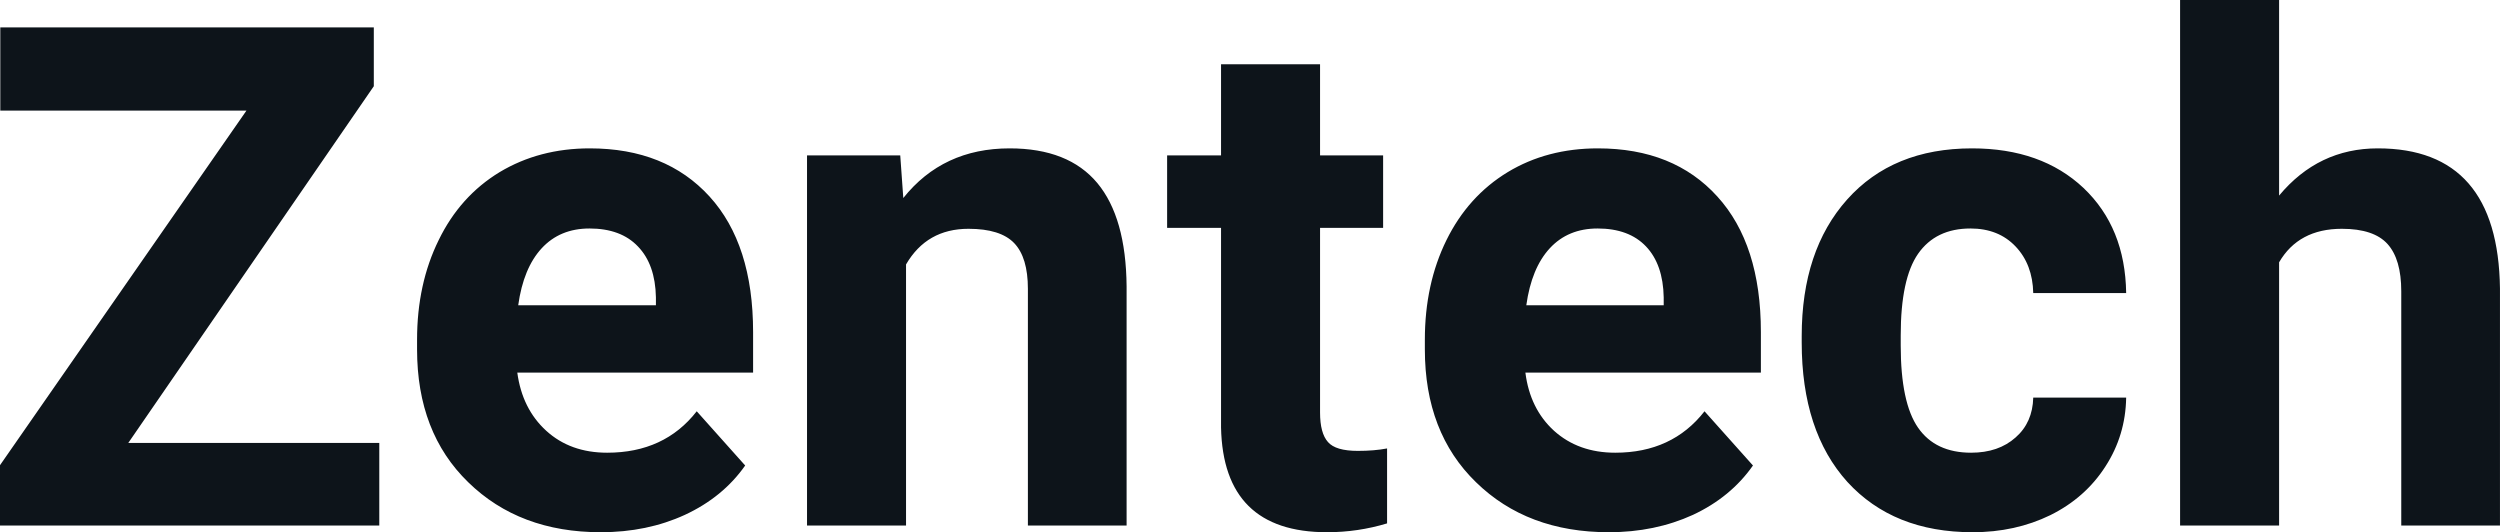 <svg fill="#0d141a" viewBox="0 0 82.061 17.475" height="100%" width="100%" xmlns="http://www.w3.org/2000/svg"><path preserveAspectRatio="none" d="M12.27 2.83L4.21 14.54L12.45 14.54L12.45 17.25L0 17.25L0 15.27L8.09 3.63L0.01 3.63L0.01 0.90L12.27 0.90L12.27 2.83ZM19.72 17.47L19.72 17.47Q17.05 17.47 15.37 15.83Q13.69 14.20 13.69 11.47L13.69 11.47L13.69 11.15Q13.69 9.32 14.40 7.88Q15.10 6.44 16.40 5.65Q17.70 4.87 19.36 4.87L19.36 4.87Q21.85 4.87 23.29 6.45Q24.72 8.02 24.72 10.90L24.72 10.90L24.72 12.23L16.98 12.23Q17.14 13.42 17.93 14.14Q18.72 14.86 19.93 14.86L19.93 14.86Q21.81 14.86 22.87 13.50L22.87 13.50L24.46 15.28Q23.73 16.32 22.48 16.90Q21.24 17.47 19.72 17.47ZM19.35 7.50L19.35 7.50Q18.38 7.50 17.78 8.15Q17.18 8.80 17.01 10.02L17.01 10.02L21.53 10.02L21.53 9.76Q21.51 8.68 20.94 8.09Q20.38 7.50 19.35 7.50ZM26.49 5.10L29.55 5.10L29.65 6.50Q30.95 4.87 33.14 4.87L33.14 4.87Q35.07 4.87 36.02 6.01Q36.96 7.14 36.98 9.40L36.98 9.40L36.98 17.25L33.74 17.25L33.74 9.48Q33.74 8.45 33.29 7.98Q32.84 7.51 31.79 7.51L31.79 7.51Q30.42 7.51 29.74 8.68L29.74 8.68L29.74 17.25L26.49 17.25L26.49 5.10ZM40.08 2.11L43.33 2.11L43.33 5.10L45.40 5.10L45.40 7.48L43.33 7.48L43.33 13.54Q43.33 14.22 43.59 14.51Q43.84 14.80 44.57 14.80L44.57 14.80Q45.11 14.80 45.53 14.72L45.53 14.72L45.53 17.18Q44.57 17.47 43.56 17.47L43.56 17.47Q40.15 17.47 40.08 14.03L40.08 14.03L40.08 7.48L38.31 7.48L38.31 5.10L40.08 5.10L40.08 2.11ZM52.81 17.47L52.81 17.47Q50.13 17.47 48.45 15.83Q46.77 14.20 46.77 11.47L46.77 11.47L46.77 11.15Q46.77 9.32 47.48 7.88Q48.19 6.44 49.49 5.65Q50.78 4.87 52.45 4.87L52.45 4.87Q54.94 4.87 56.37 6.45Q57.80 8.02 57.80 10.90L57.80 10.90L57.80 12.23L50.07 12.23Q50.22 13.42 51.01 14.14Q51.81 14.86 53.02 14.86L53.02 14.86Q54.89 14.86 55.95 13.50L55.95 13.50L57.54 15.28Q56.81 16.32 55.57 16.90Q54.32 17.47 52.81 17.47ZM52.44 7.50L52.44 7.50Q51.47 7.50 50.87 8.15Q50.27 8.80 50.10 10.02L50.10 10.02L54.61 10.02L54.61 9.76Q54.59 8.68 54.03 8.09Q53.47 7.50 52.44 7.50ZM64.70 14.86L64.70 14.86Q65.60 14.86 66.16 14.36Q66.72 13.87 66.74 13.05L66.74 13.05L69.79 13.05Q69.77 14.29 69.11 15.31Q68.45 16.34 67.30 16.91Q66.15 17.47 64.75 17.47L64.75 17.47Q62.15 17.47 60.64 15.82Q59.14 14.16 59.14 11.24L59.14 11.24L59.14 11.03Q59.14 8.22 60.63 6.55Q62.13 4.87 64.73 4.87L64.73 4.87Q67.01 4.87 68.39 6.17Q69.76 7.47 69.79 9.62L69.79 9.62L66.74 9.62Q66.72 8.68 66.16 8.09Q65.60 7.50 64.68 7.50L64.68 7.50Q63.54 7.50 62.96 8.33Q62.39 9.15 62.39 11.01L62.39 11.01L62.39 11.34Q62.39 13.22 62.96 14.04Q63.53 14.86 64.70 14.86ZM74.81 0L74.81 6.42Q76.10 4.87 78.05 4.87L78.05 4.87Q82.00 4.87 82.06 9.47L82.06 9.47L82.06 17.25L78.82 17.25L78.82 9.56Q78.82 8.51 78.37 8.01Q77.92 7.51 76.87 7.51L76.87 7.51Q75.45 7.51 74.81 8.61L74.81 8.61L74.81 17.25L71.56 17.25L71.56 0L74.81 0Z"></path></svg>